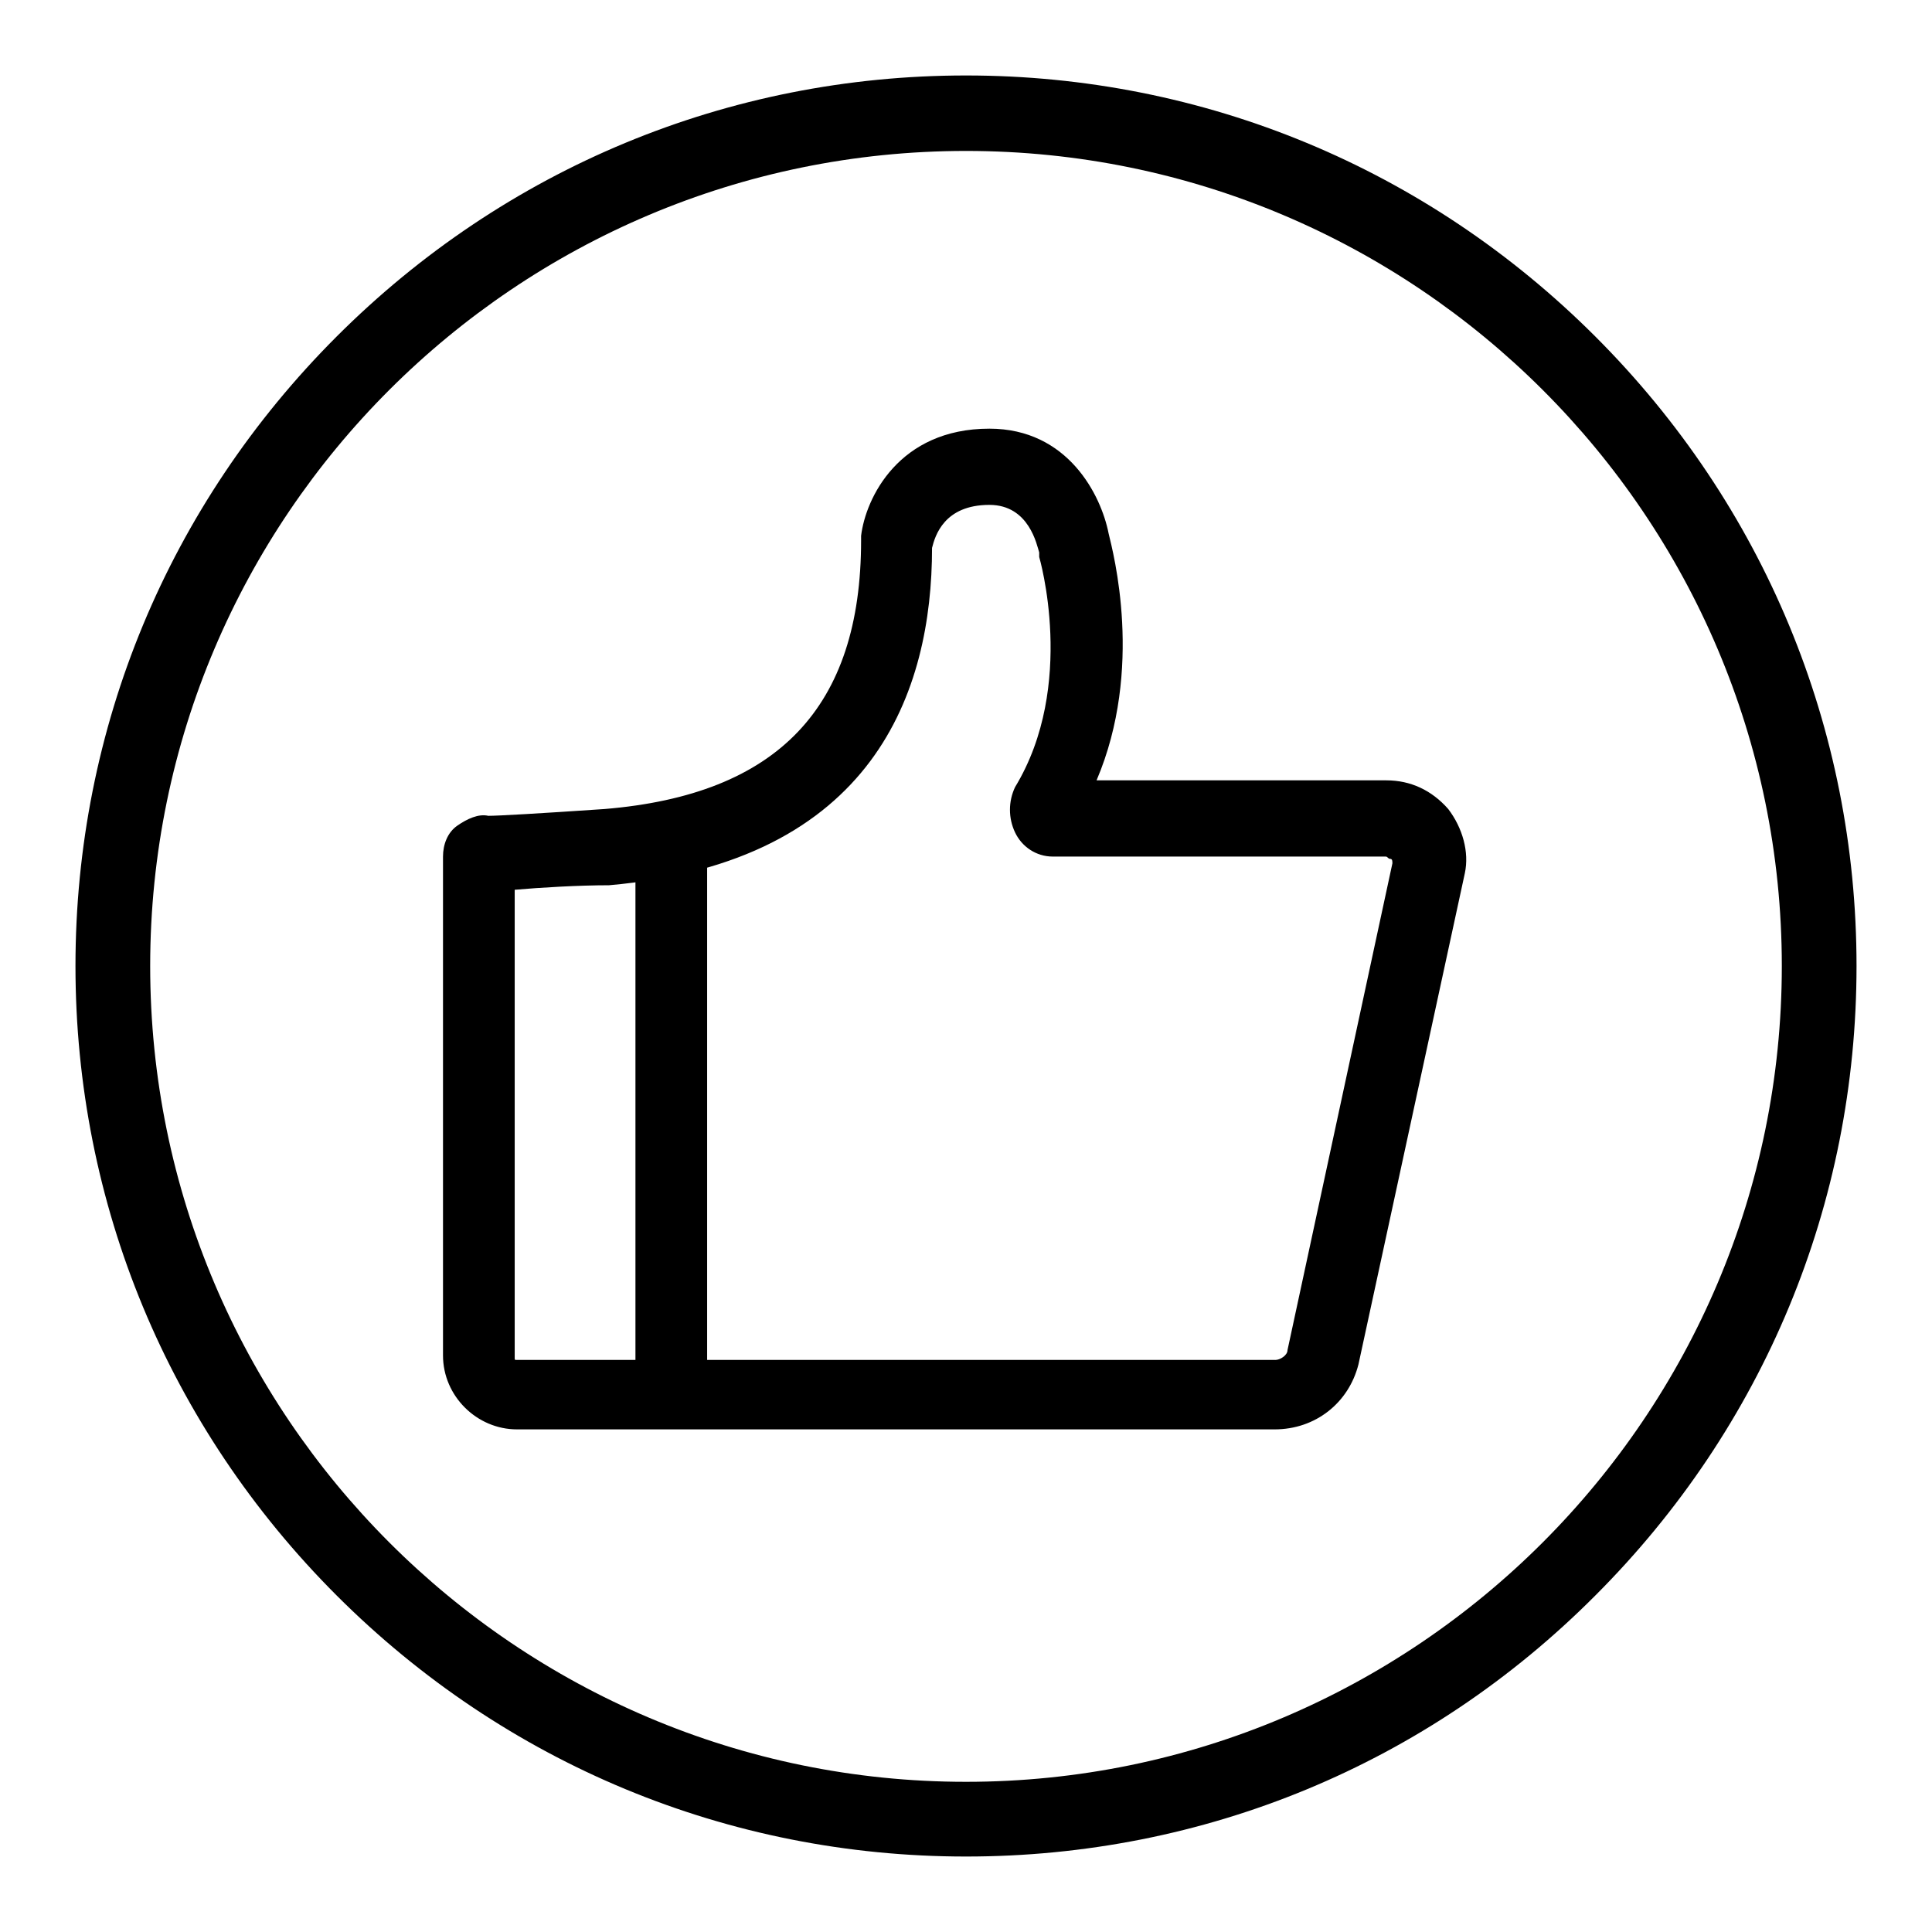 <?xml version="1.0" encoding="utf-8"?>
<!-- Svg Vector Icons : http://www.onlinewebfonts.com/icon -->
<!DOCTYPE svg PUBLIC "-//W3C//DTD SVG 1.1//EN" "http://www.w3.org/Graphics/SVG/1.1/DTD/svg11.dtd">
<svg version="1.1" xmlns="http://www.w3.org/2000/svg" xmlns:xlink="http://www.w3.org/1999/xlink" x="0px" y="0px" viewBox="0 0 256 256" enable-background="new 0 0 256 256" xml:space="preserve">
<g> <path fill="#000000" d="M168.9,189.4H68.5c-5.3,0-9.8-4.4-9.8-9.8v-66.1c0-1.6,0.6-3.2,1.9-4.1c1.3-0.9,2.8-1.6,4.1-1.3 c1.3,0,6.6-0.3,15.4-0.9c23-1.9,34-13.5,34-35.6V71c0.6-5,5-14.2,17-14.2c10.4,0,14.8,8.8,15.8,13.9c0.6,2.5,4.7,17.9-1.6,32.7 h38.4c3.2,0,6,1.3,8.2,3.8c1.9,2.5,2.8,5.7,2.2,8.5L180,180.8C178.7,185.9,174.3,189.4,168.9,189.4z M68.2,117.9v62 c0,0.3,0,0.3,0.3,0.3h100.5c0.6,0,1.6-0.6,1.6-1.3l13.9-64.5c0-0.3,0-0.6-0.3-0.6s-0.3-0.3-0.6-0.3h-44.1c-2.2,0-4.1-1.3-5-3.2 c-0.9-1.9-0.9-4.1,0-6c8.2-13.5,3.2-30.5,3.2-30.5v-0.6c-0.3-0.9-1.3-6.3-6.6-6.3c-6,0-7.2,4.1-7.6,5.7c0,18.9-7.6,41.6-42.8,44.7 C76.7,117.3,71.6,117.6,68.2,117.9z M84.2,111.6h9.5v69.3h-9.5V111.6z M128,246c-31.5,0-61.1-12.3-83.4-34.6 C22.3,189.1,10,159.5,10,128c0-31.5,12.3-61.1,34.6-83.4C66.9,22.3,96.5,10,128,10s61.1,12.3,83.4,34.6 C233.7,66.9,246,96.5,246,128c0,31.5-12.3,61.1-34.6,83.4C189.1,233.8,159.5,246,128,246z M128,20C68.4,20,19.9,68.4,19.9,128 S68.4,236.1,128,236.1c59.6,0,108.1-48.5,108.1-108.1S187.6,20,128,20z"/></g>
</svg>